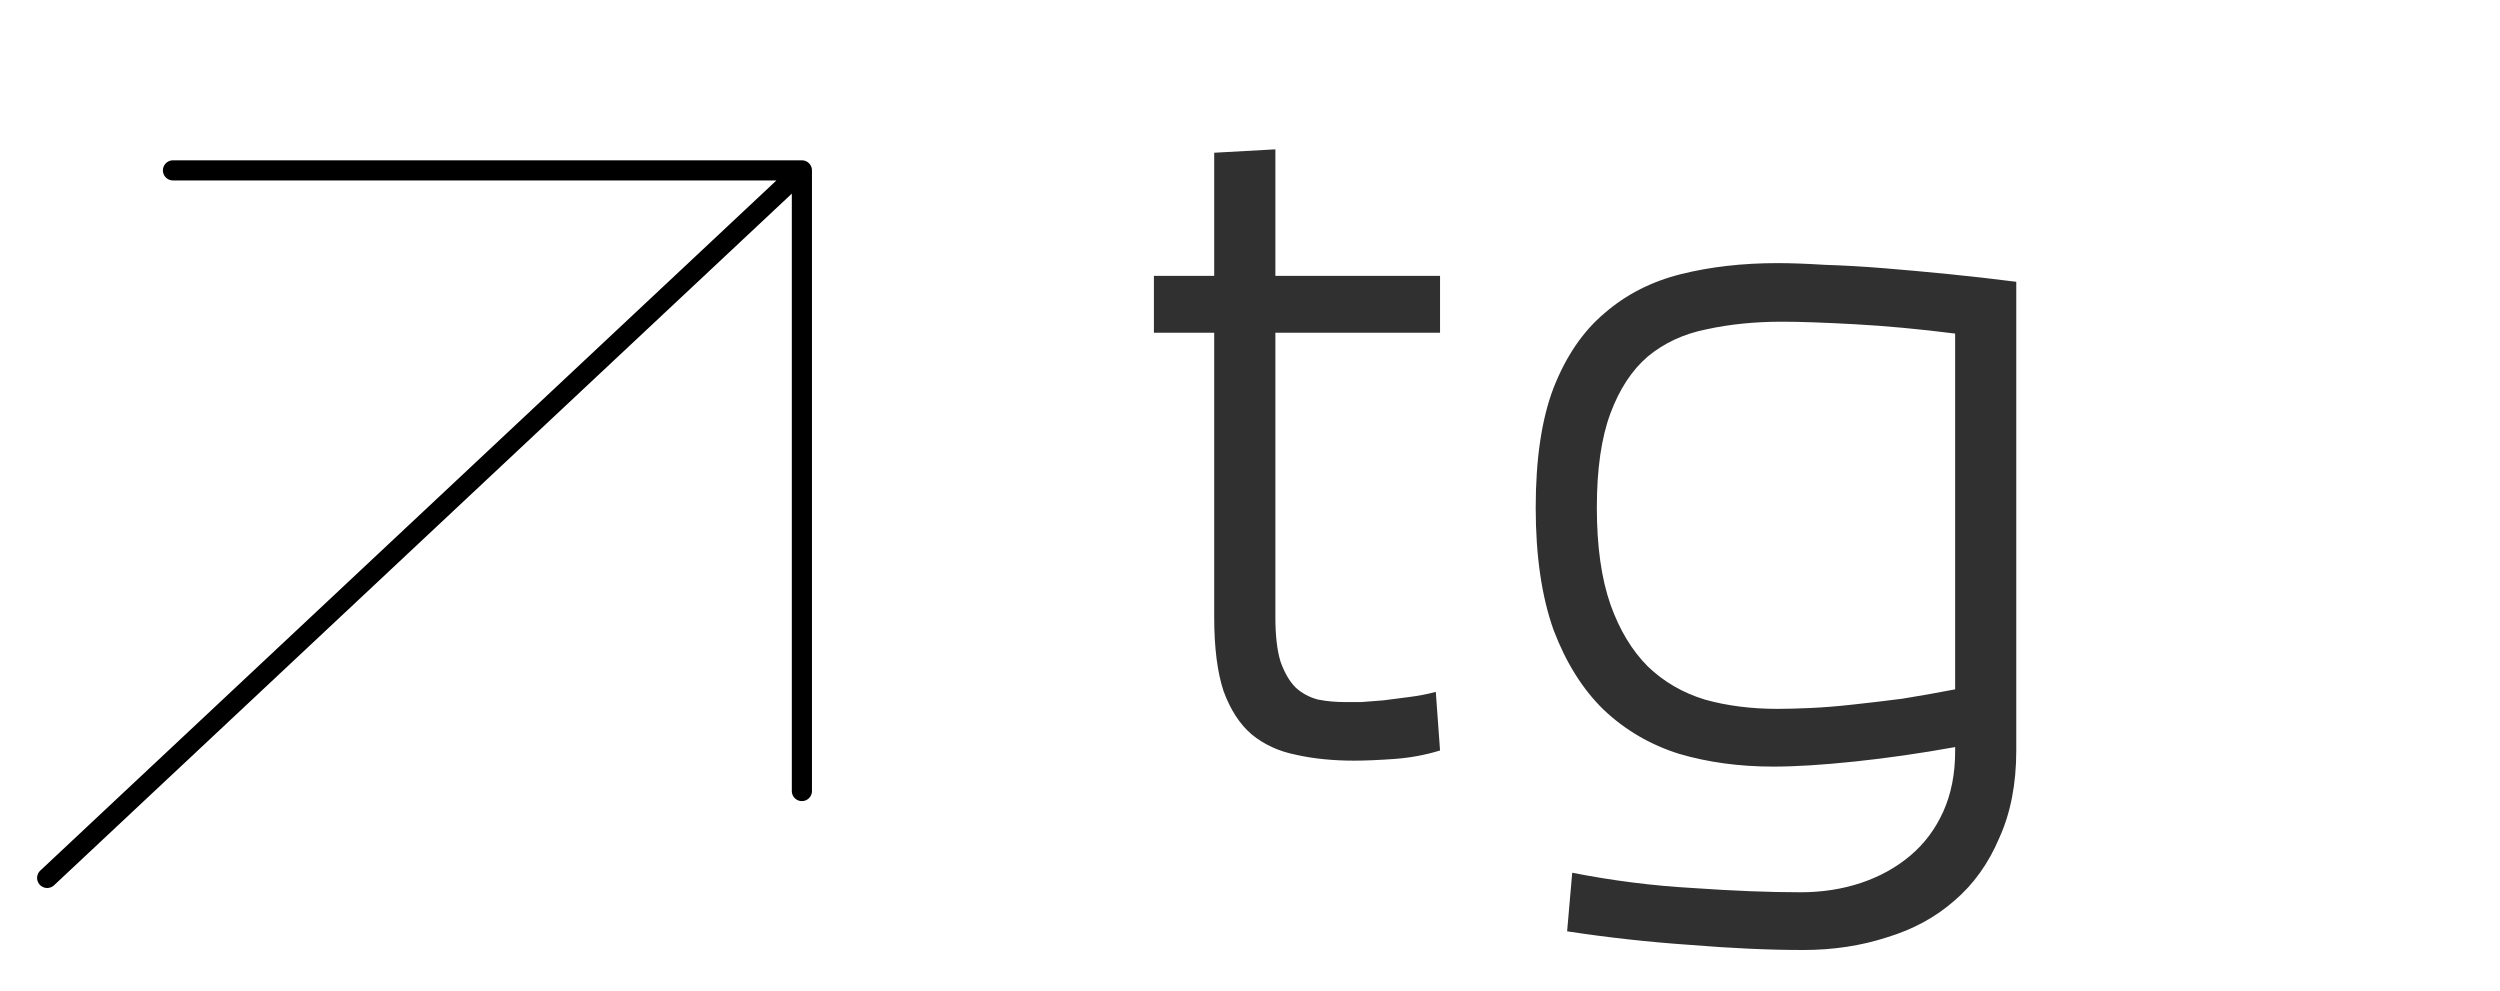 <?xml version="1.0" encoding="UTF-8"?> <svg xmlns="http://www.w3.org/2000/svg" width="53" height="21" viewBox="0 0 53 21" fill="none"> <path d="M27.038 13.084C27.038 13.468 27.073 13.78 27.145 14.02C27.23 14.26 27.337 14.446 27.47 14.578C27.602 14.698 27.758 14.782 27.938 14.83C28.117 14.866 28.309 14.884 28.514 14.884C28.598 14.884 28.712 14.884 28.855 14.884C29 14.872 29.155 14.86 29.323 14.848C29.503 14.824 29.689 14.8 29.881 14.776C30.073 14.752 30.259 14.716 30.439 14.668L30.529 15.91C30.218 16.006 29.893 16.066 29.558 16.09C29.221 16.114 28.939 16.126 28.712 16.126C28.256 16.126 27.841 16.084 27.47 16C27.11 15.928 26.797 15.784 26.534 15.568C26.282 15.352 26.084 15.046 25.939 14.65C25.808 14.254 25.741 13.732 25.741 13.084V7.054H24.463V5.848H25.741V3.238L27.038 3.166V5.848H30.529V7.054H27.038V13.084ZM41.449 15.838C40.717 15.97 40.009 16.072 39.325 16.144C38.641 16.216 38.065 16.252 37.597 16.252C36.877 16.252 36.211 16.162 35.599 15.982C34.987 15.79 34.453 15.478 33.997 15.046C33.553 14.614 33.199 14.05 32.935 13.354C32.683 12.646 32.557 11.782 32.557 10.762C32.557 9.73 32.683 8.884 32.935 8.224C33.199 7.552 33.559 7.024 34.015 6.64C34.471 6.244 35.011 5.968 35.635 5.812C36.259 5.656 36.943 5.578 37.687 5.578C37.963 5.578 38.293 5.59 38.677 5.614C39.073 5.626 39.493 5.65 39.937 5.686C40.381 5.722 40.843 5.764 41.323 5.812C41.803 5.86 42.277 5.914 42.745 5.974V15.91C42.745 16.618 42.625 17.236 42.385 17.764C42.157 18.304 41.839 18.748 41.431 19.096C41.035 19.444 40.561 19.702 40.009 19.87C39.457 20.05 38.863 20.14 38.227 20.14C37.507 20.14 36.709 20.104 35.833 20.032C34.957 19.972 34.087 19.876 33.223 19.744L33.331 18.502C34.183 18.67 35.035 18.778 35.887 18.826C36.739 18.886 37.501 18.916 38.173 18.916C38.629 18.916 39.055 18.85 39.451 18.718C39.847 18.586 40.195 18.394 40.495 18.142C40.795 17.89 41.029 17.578 41.197 17.206C41.365 16.834 41.449 16.408 41.449 15.928V15.838ZM37.687 15.028C37.867 15.028 38.095 15.022 38.371 15.01C38.647 14.998 38.947 14.974 39.271 14.938C39.607 14.902 39.961 14.86 40.333 14.812C40.705 14.752 41.077 14.686 41.449 14.614V7.072C40.693 6.976 39.985 6.91 39.325 6.874C38.665 6.838 38.149 6.82 37.777 6.82C37.201 6.82 36.667 6.874 36.175 6.982C35.695 7.078 35.281 7.27 34.933 7.558C34.597 7.846 34.333 8.248 34.141 8.764C33.949 9.28 33.853 9.946 33.853 10.762C33.853 11.578 33.949 12.262 34.141 12.814C34.333 13.354 34.597 13.792 34.933 14.128C35.269 14.452 35.671 14.686 36.139 14.83C36.607 14.962 37.123 15.028 37.687 15.028Z" fill="#303030"></path> <path d="M17 3.612L1 18.612M17 3.612L3.667 3.612M17 3.612V16.77" stroke="black" stroke-width="0.427" stroke-linecap="round" stroke-linejoin="round"></path> </svg> 